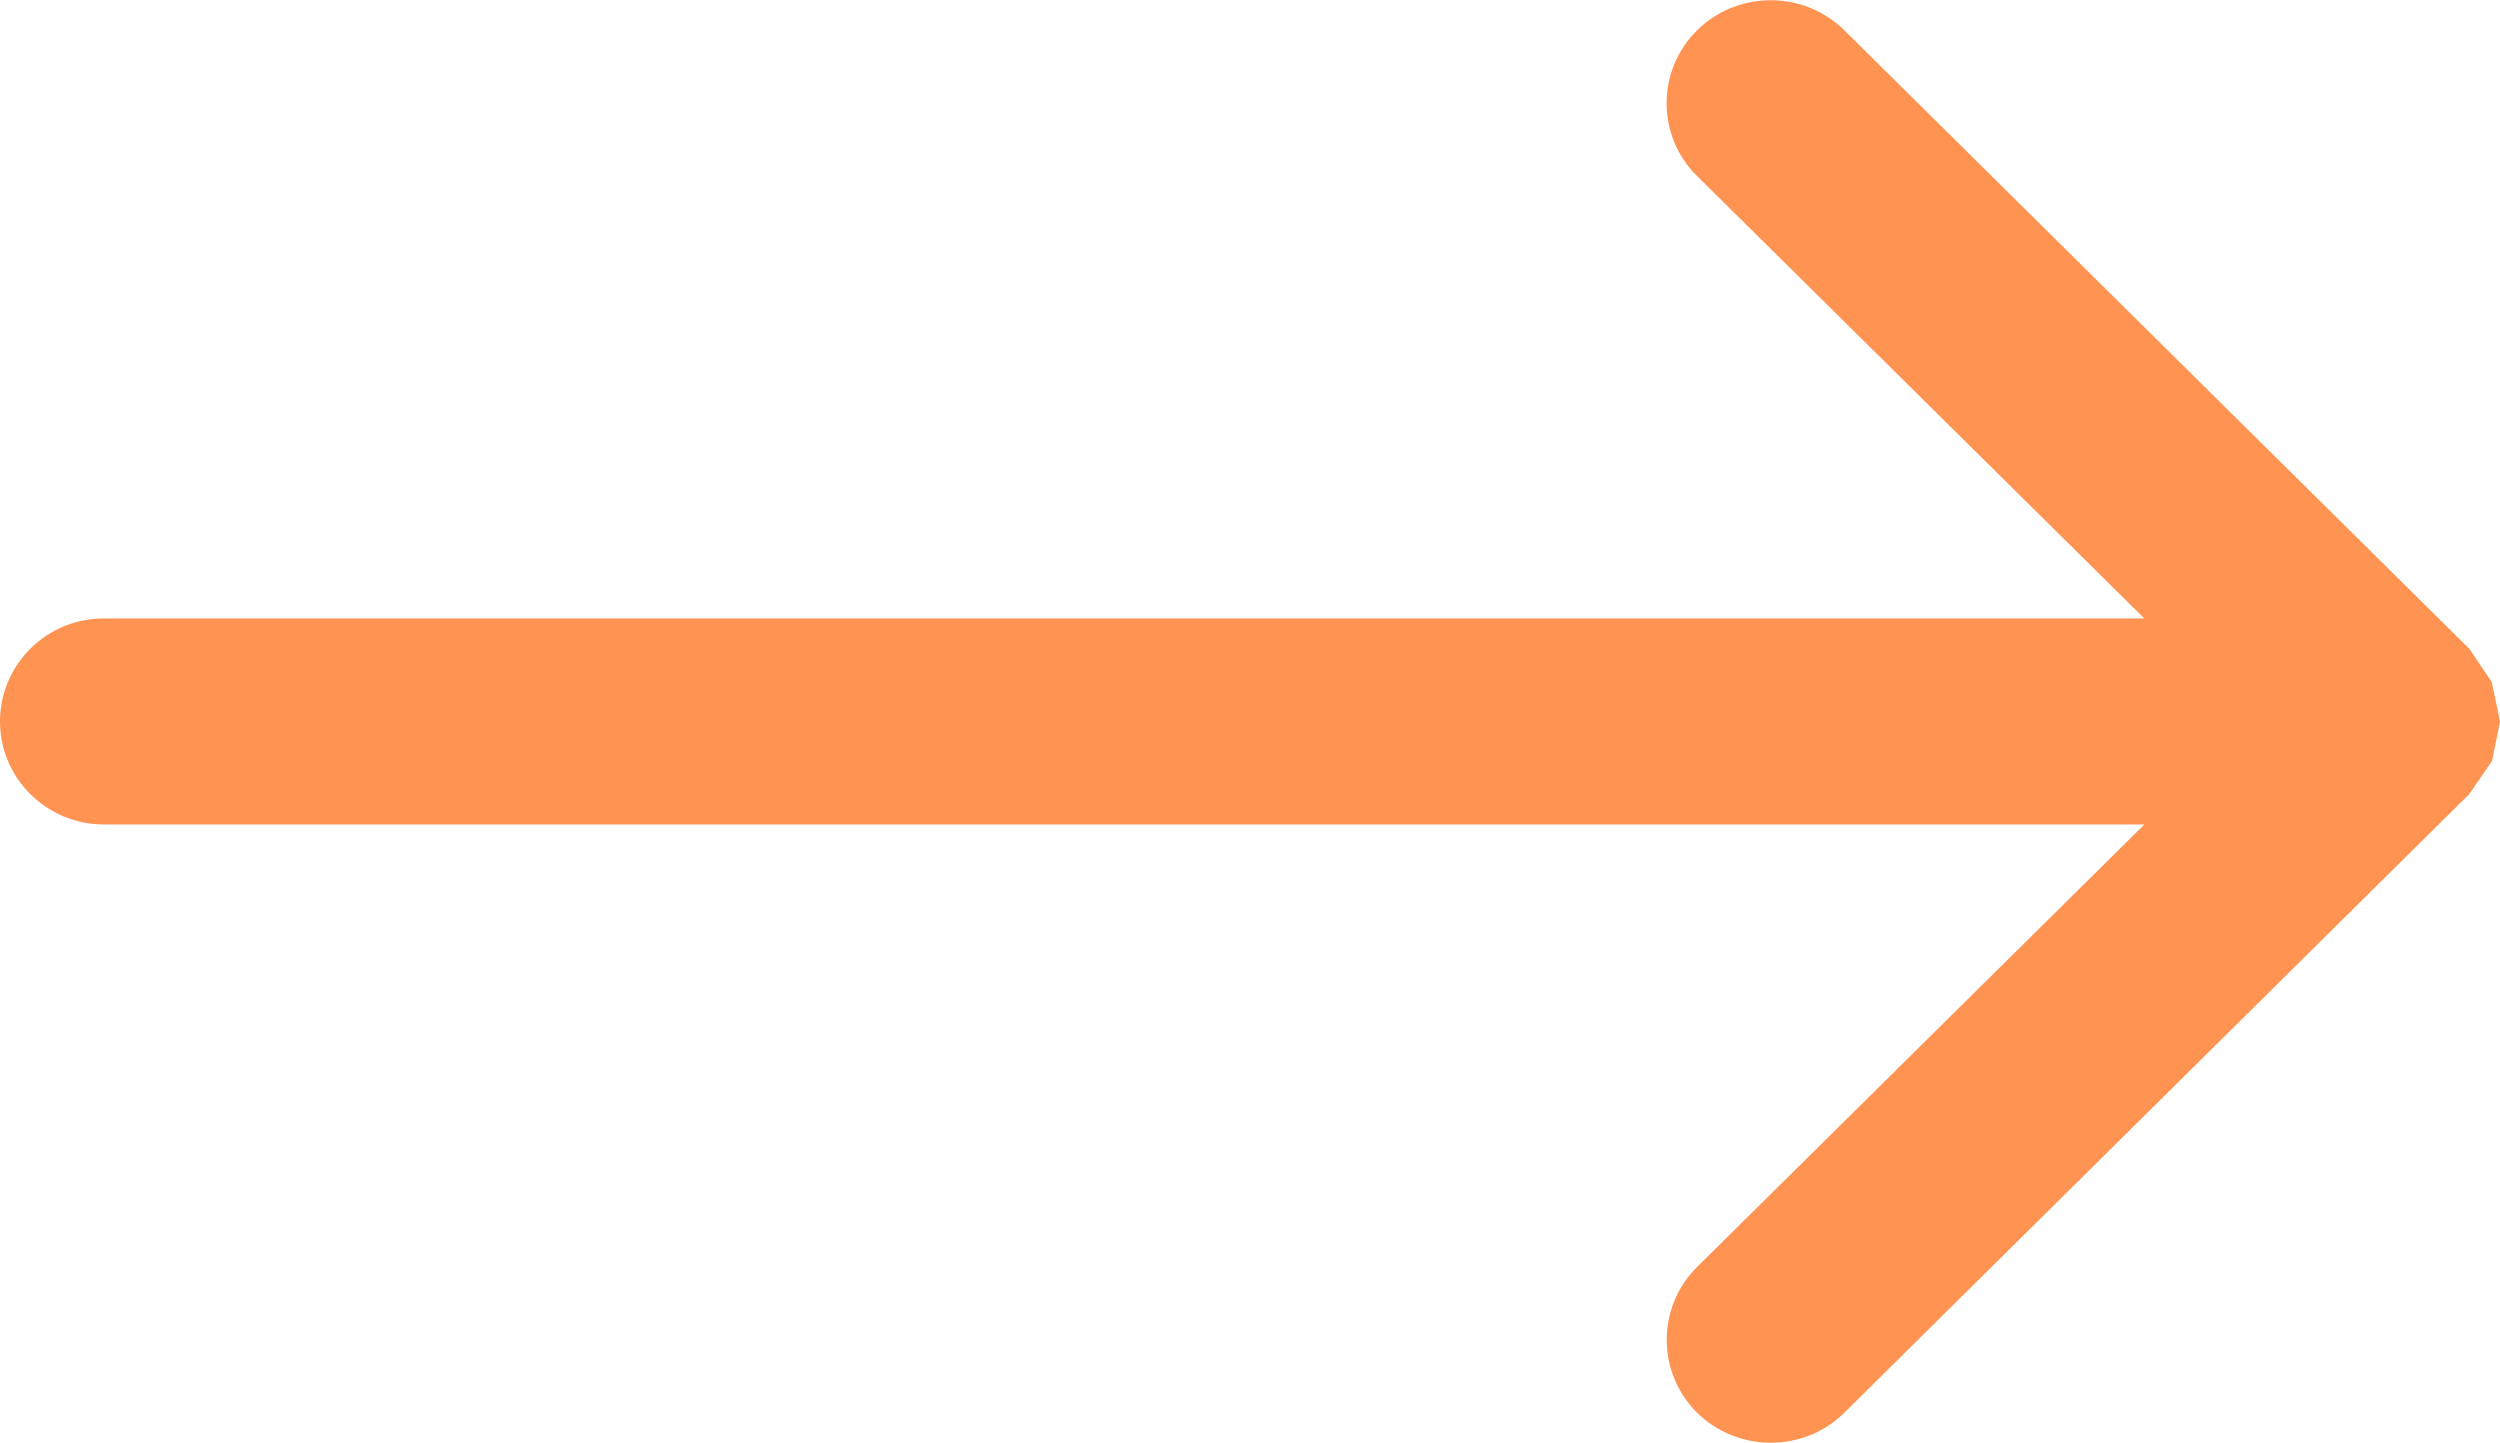 <?xml version="1.0" encoding="utf-8"?>
<!-- Generator: Adobe Illustrator 16.0.4, SVG Export Plug-In . SVG Version: 6.00 Build 0)  -->
<!DOCTYPE svg PUBLIC "-//W3C//DTD SVG 1.1//EN" "http://www.w3.org/Graphics/SVG/1.1/DTD/svg11.dtd">
<svg version="1.1" id="レイヤー_1" xmlns="http://www.w3.org/2000/svg" xmlns:xlink="http://www.w3.org/1999/xlink" x="0px"
	 y="0px" width="15.085px" height="8.705px" viewBox="0 0 15.085 8.705" enable-background="new 0 0 15.085 8.705"
	 xml:space="preserve">
<path fill="#FF9351" d="M0,4.353c0,0.344,0.282,0.622,0.628,0.622h12.311l-2.699,2.67c-0.244,0.242-0.244,0.637,0,0.879
	c0.246,0.242,0.645,0.242,0.889,0L14.9,4.791l0.137-0.2l0.048-0.236V4.353l-0.05-0.238l-0.135-0.2l-3.771-3.732
	c-0.245-0.242-0.644-0.242-0.889,0s-0.245,0.638,0,0.879l2.699,2.67H0.628C0.282,3.73,0,4.01,0,4.353z"/>
</svg>
